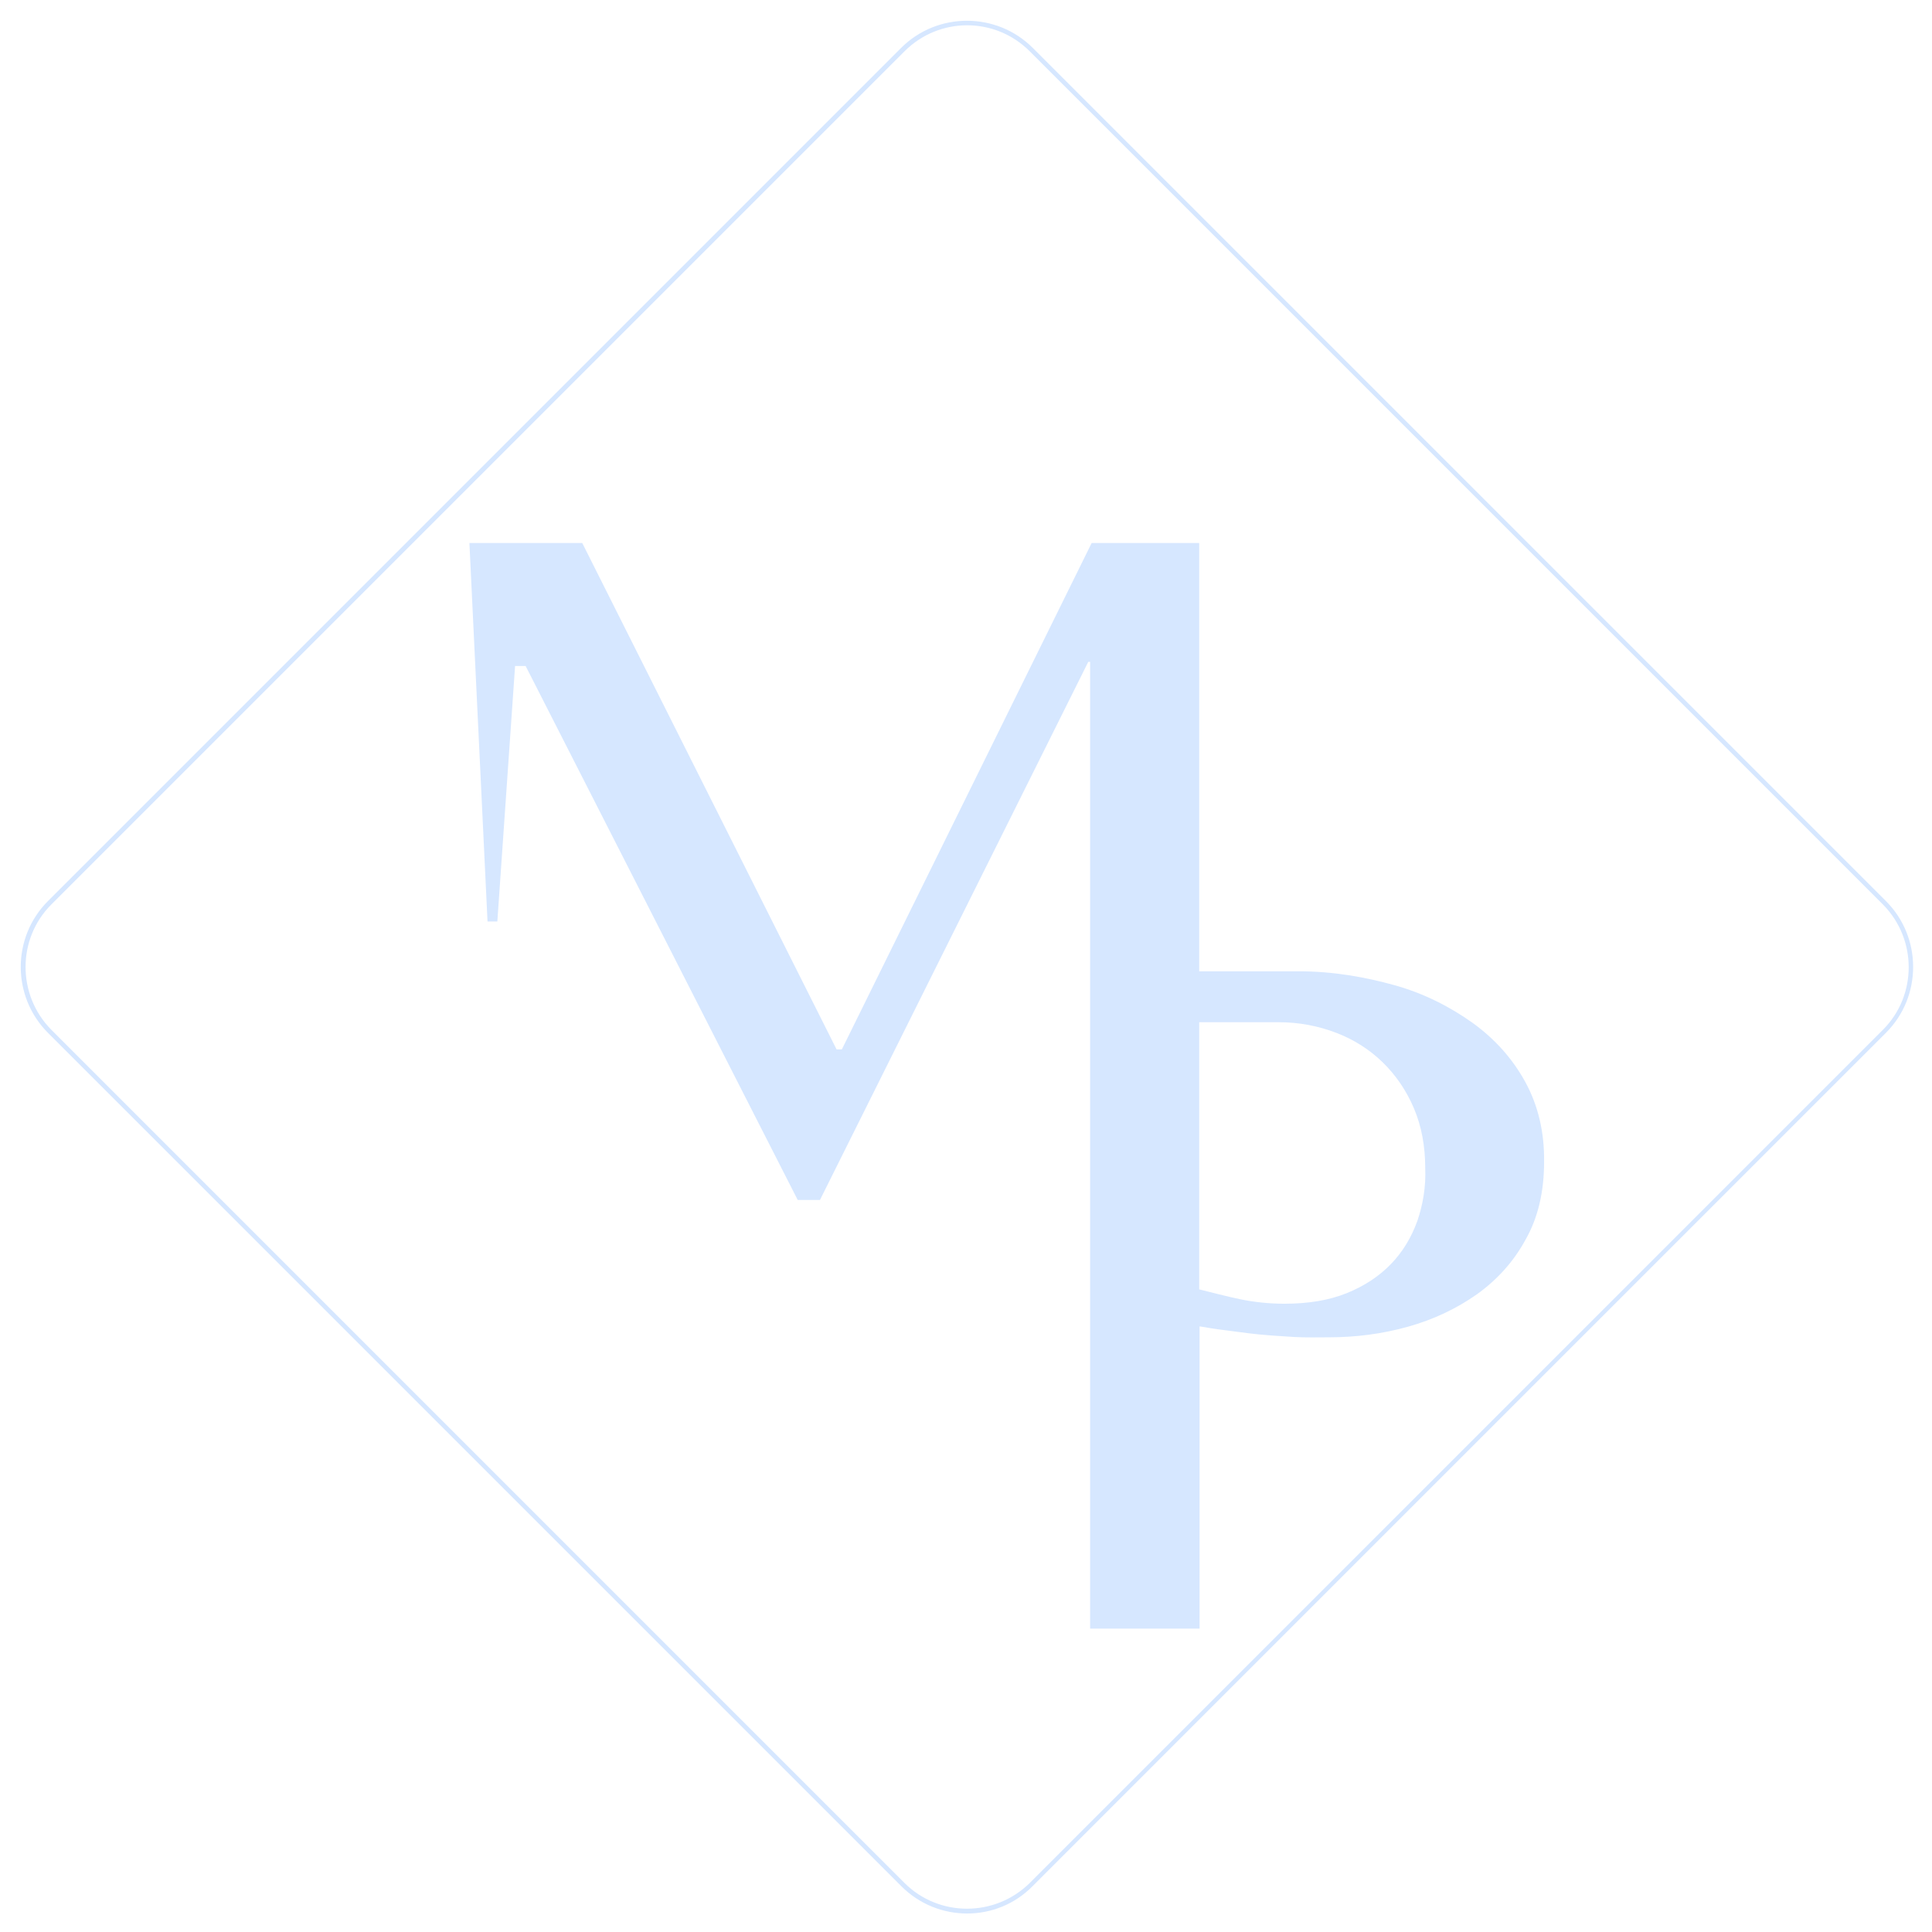 <?xml version="1.0" encoding="utf-8"?>
<!-- Generator: Adobe Illustrator 19.2.1, SVG Export Plug-In . SVG Version: 6.00 Build 0)  -->
<svg version="1.1" id="Calque_1" xmlns="http://www.w3.org/2000/svg" xmlns:xlink="http://www.w3.org/1999/xlink" x="0px" y="0px"
	 width="512px" height="512px" viewBox="0 0 512 512" style="enable-background:new 0 0 512 512;" xml:space="preserve">
<style type="text/css">
	.st0{fill:#D6E7FF;}
</style>
<g id="logo_1_">
	<path class="st0" d="M404.2,286.7c-3.4-6.2-8.1-11.4-13.9-15.6c-5.9-4.2-12.8-7.8-20.7-10c-7.9-2.2-16.4-3.7-25.5-3.7h-26.3V143.9
		h-28.5l-66.2,134.2h-1.4l-67.4-134.2h-29.9l4.8,100.3h2.6l4.7-67.7h2.8L211.4,318h5.9l71.1-142.6h0.5v142.9v113.3h29v-80.1
		c2.4,0.4,4.1,0.7,6.6,1c2.6,0.3,5.7,0.8,8.8,1.1c3.1,0.3,6.2,0.5,9.4,0.7c3.3,0.2,6.5,0.1,9.5,0.1c7.1,0,14.1-0.9,20.9-2.8
		s12.9-4.8,18.3-8.6c5.3-3.8,9.7-8.6,12.9-14.5c3.3-5.8,4.9-12.7,4.9-20.6C409.3,300,407.6,292.9,404.2,286.7 M375.6,323.6
		c-1.6,4.4-3.9,8.2-7,11.4c-3.1,3.2-7,5.8-11.7,7.7c-4.7,1.9-10.2,2.8-16.5,2.8c-3.9,0-8-0.4-11.8-1.2c-3.8-0.8-7.1-1.7-10.8-2.6
		v-70.8h21.1c5.4,0,10.5,1,15.2,2.8s8.8,4.4,12.3,7.8s6.3,7.5,8.3,12.2s3,10,3,15.9C377.9,314.5,377.1,319.2,375.6,323.6"/>
	<path class="st0" d="M256.3,507.1c-6.3,0-12.6-2.4-17.4-7.2L12.7,273.7c-9.6-9.6-9.6-25.3,0-34.9L238.8,12.7
		c9.6-9.6,25.3-9.6,34.9,0l226.1,226.1c9.6,9.6,9.6,25.3,0,34.9L273.7,499.8C268.9,504.7,262.6,507.1,256.3,507.1 M256.3,6.7
		c-6,0-12,2.3-16.6,6.9L13.6,239.7c-9.1,9.1-9.1,24,0,33.2L239.7,499c9.1,9.1,24,9.1,33.2,0L499,272.9l0.4,0.4l-0.4-0.4
		c9.1-9.1,9.1-24,0-33.2L272.9,13.6C268.3,9,262.3,6.7,256.3,6.7"/>
</g>
</svg>
